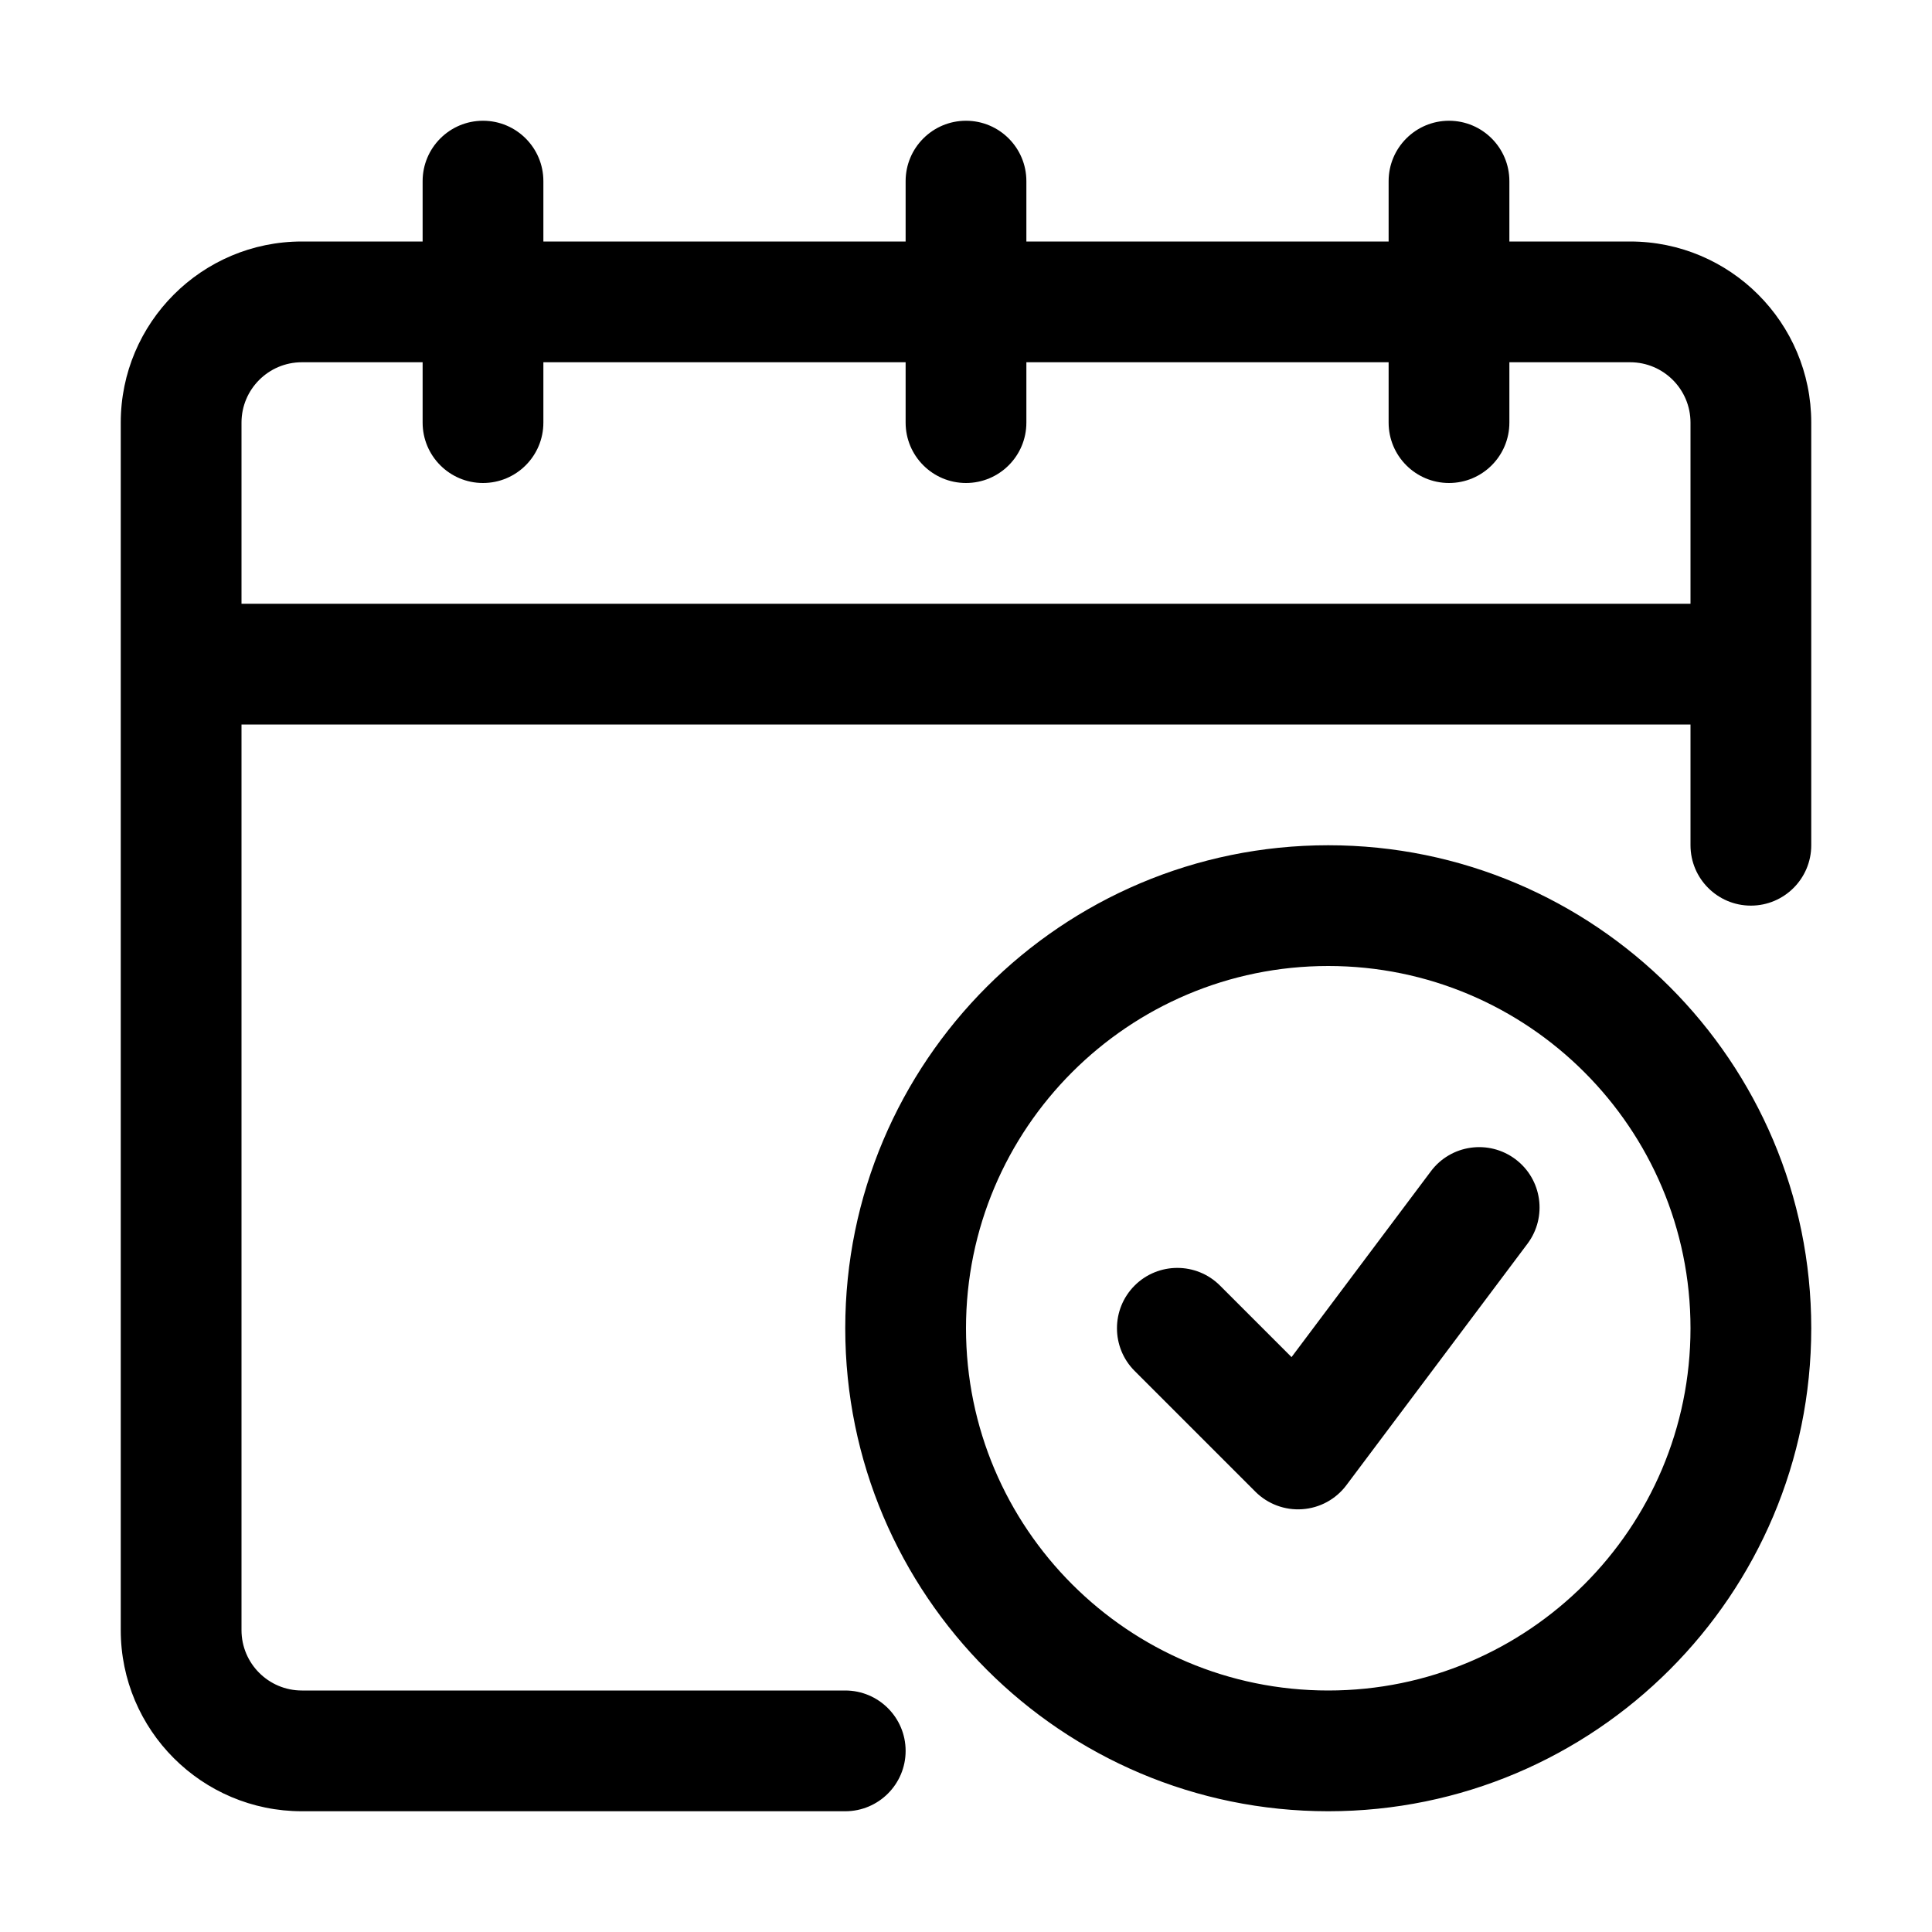 <svg clip-rule="evenodd" fill-rule="evenodd" height="512" stroke-linejoin="round" stroke-miterlimit="2" viewBox="0 0 32 32" width="512" xmlns="http://www.w3.org/2000/svg"><g id="Icon"><path d="m23 4h-6v-1c0-.552-.448-1-1-1s-1 .448-1 1v1h-6v-1c0-.552-.448-1-1-1s-1 .448-1 1v1h-2c-1.656 0-3 1.344-3 3v20c0 1.656 1.344 3 3 3h9c.552 0 1-.448 1-1s-.448-1-1-1h-9c-.552 0-1-.448-1-1v-15h24v2c0 .552.448 1 1 1s1-.448 1-1v-7c0-1.656-1.344-3-3-3h-2v-1c0-.552-.448-1-1-1s-1 .448-1 1zm-1 10c-4.415 0-8 3.585-8 8s3.585 8 8 8 8-3.585 8-8-3.585-8-8-8zm0 2c3.311 0 6 2.689 6 6s-2.689 6-6 6-6-2.689-6-6 2.689-6 6-6zm-3.207 6.707 2 2c.205.205.489.311.778.29.289-.02.555-.165.729-.397l3-4c.331-.442.242-1.069-.2-1.4s-1.069-.242-1.4.2l-2.308 3.078s-1.185-1.185-1.185-1.185c-.39-.39-1.024-.39-1.414 0s-.39 1.024 0 1.414zm-11.793-16.707h-2c-.552 0-1 .448-1 1v3h24v-3c0-.552-.448-1-1-1h-2v1c0 .552-.448 1-1 1s-1-.448-1-1v-1h-6v1c0 .552-.448 1-1 1s-1-.448-1-1v-1h-6v1c0 .552-.448 1-1 1s-1-.448-1-1z"/></g></svg>